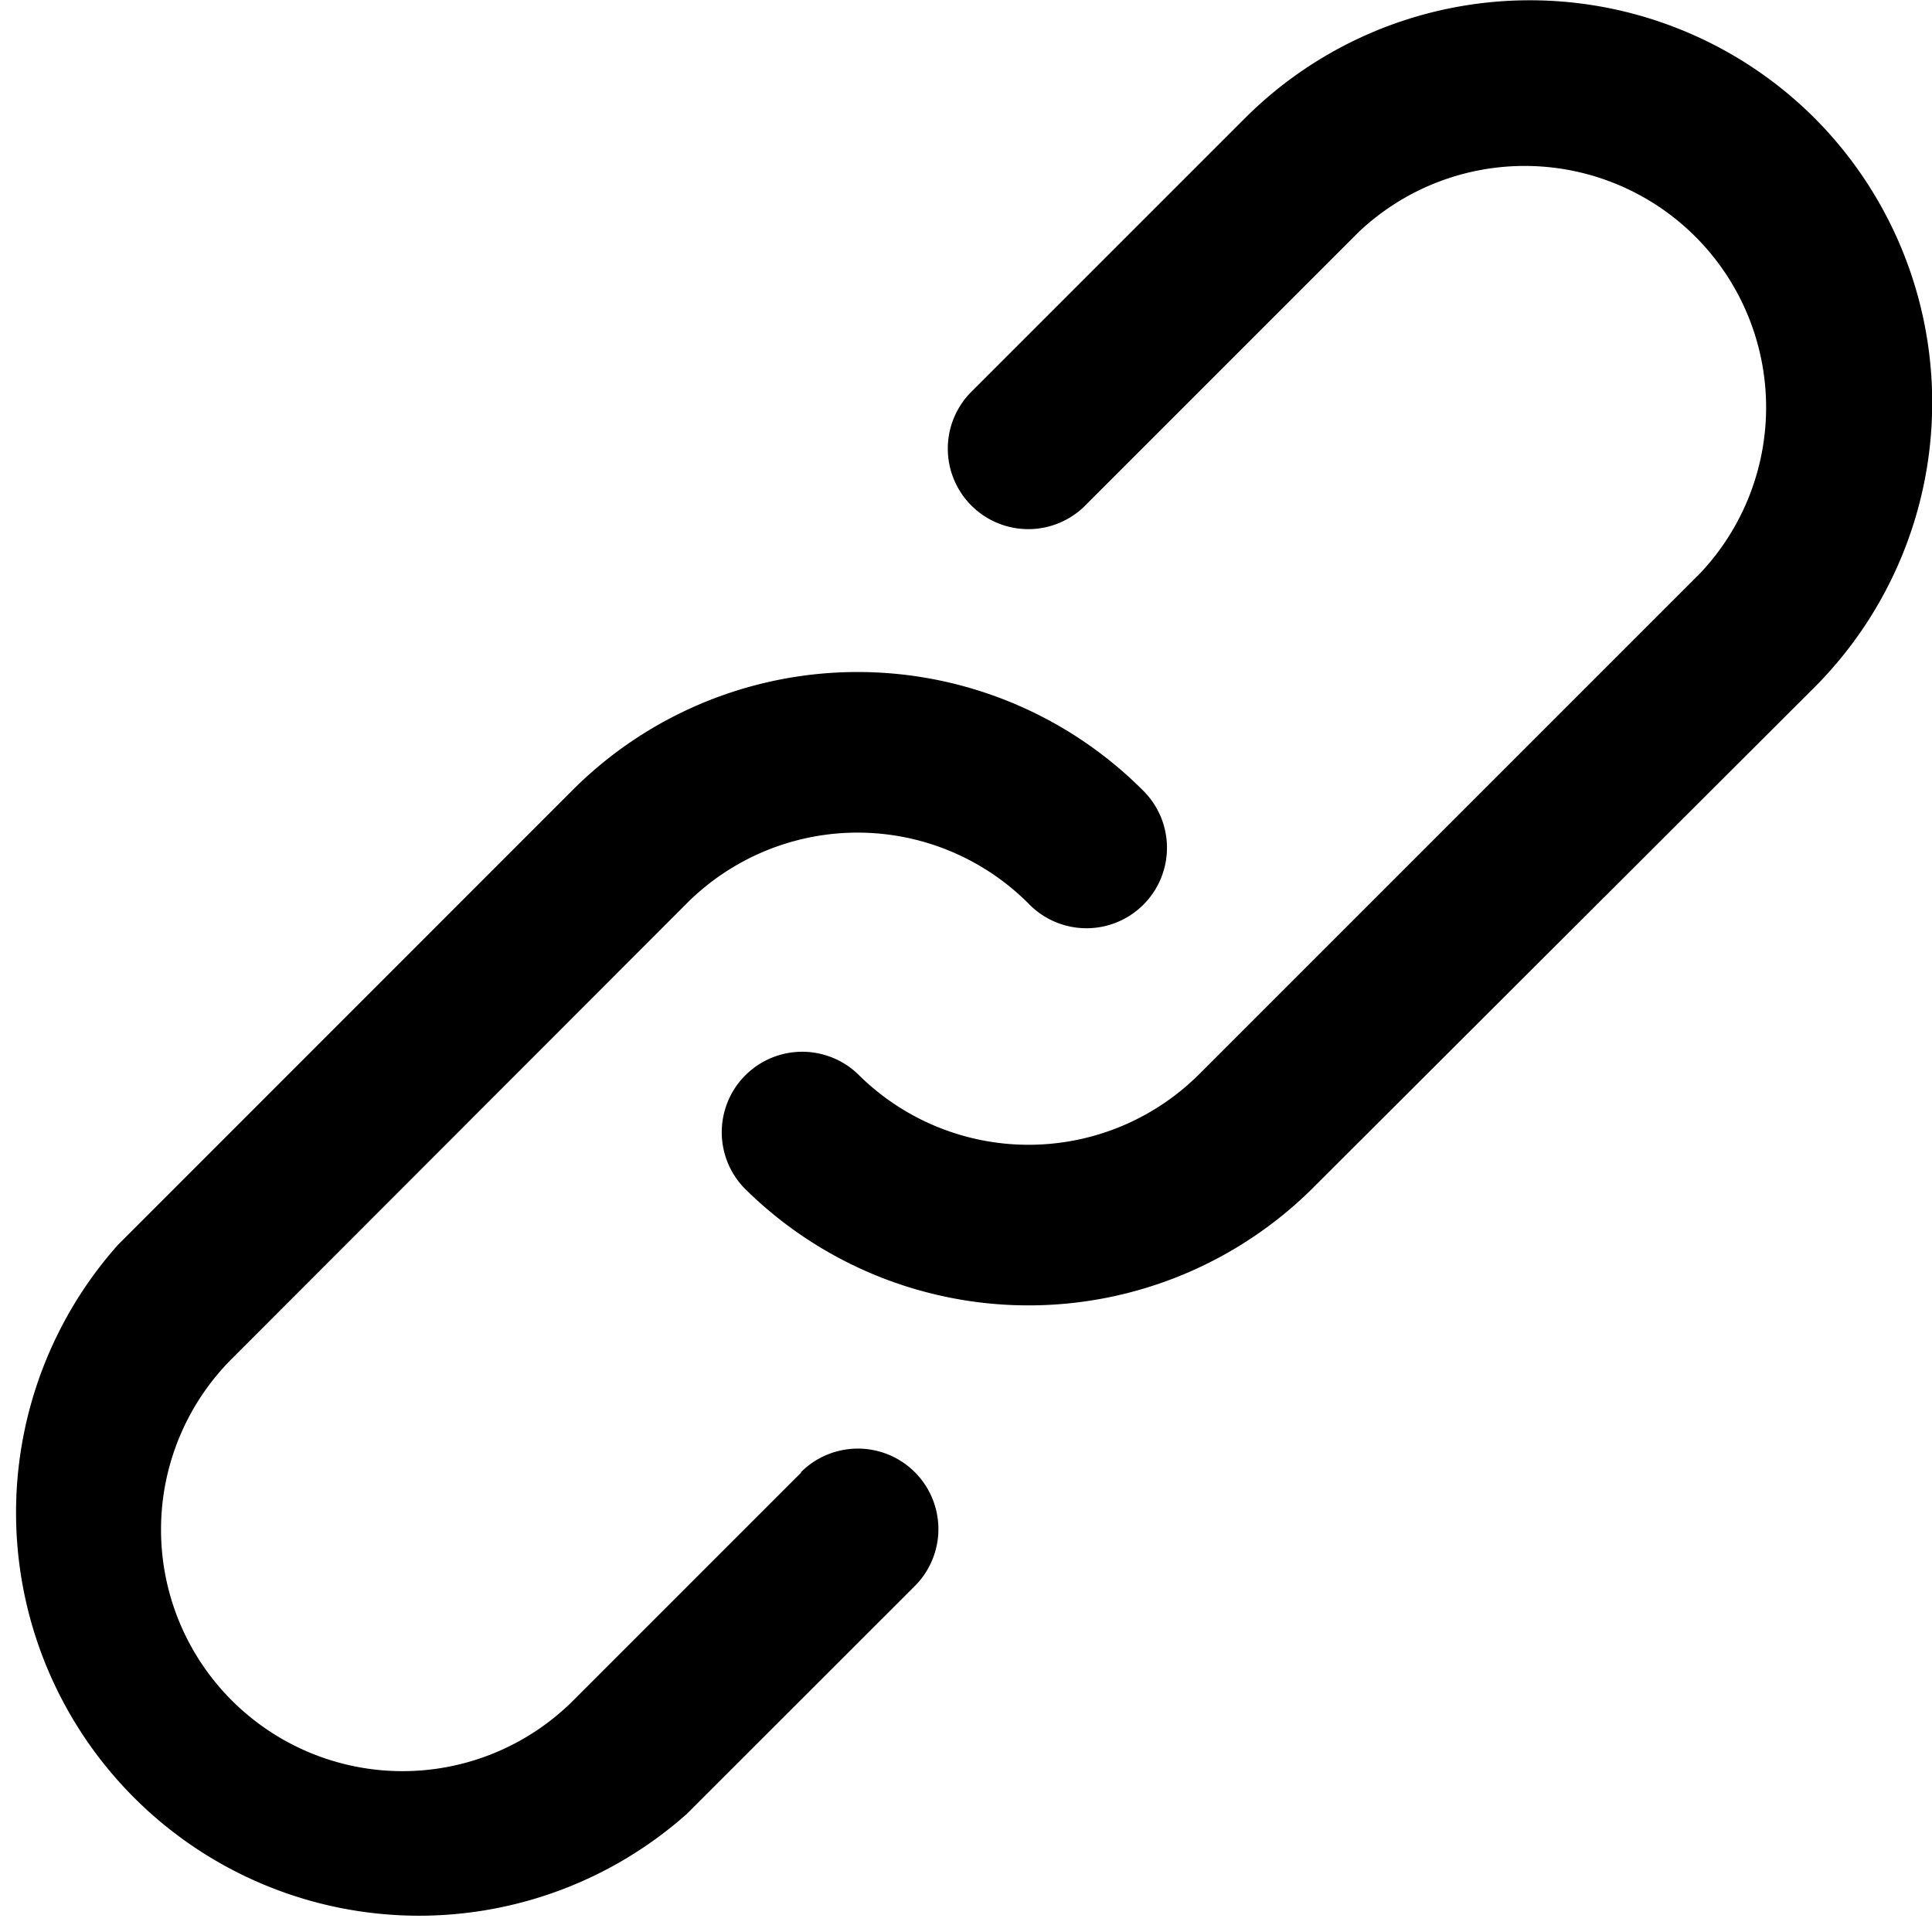 <svg xmlns="http://www.w3.org/2000/svg" width="16.299" height="16.3" viewBox="0 0 16.299 16.3">
  <g id="link_4_" data-name="link (4)" transform="translate(0.994 1)">
    <g id="Group_36840" data-name="Group 36840" transform="translate(-0.993 -1)">
      <g id="Group_36839" data-name="Group 36839" transform="translate(0 0)">
        <path id="Path_47954" data-name="Path 47954" d="M5.764,183.744l-1.921,1.921a2.037,2.037,0,0,1-2.882-2.881L4.8,178.941a2.037,2.037,0,0,1,2.881,0,.679.679,0,1,0,.96-.96,3.4,3.4,0,0,0-4.8,0L0,181.823a3.4,3.4,0,0,0,4.8,4.8L6.724,184.7a.679.679,0,1,0-.961-.96Z" transform="translate(0.993 -171.32)"/>
        <path id="Path_47955" data-name="Path 47955" d="M199.162-.006a3.4,3.4,0,0,0-4.8,0l-2.3,2.3a.679.679,0,1,0,.96.96l2.3-2.3A2.037,2.037,0,0,1,198.2,3.835l-4.226,4.226a2.037,2.037,0,0,1-2.881,0,.679.679,0,0,0-.96.96,3.4,3.4,0,0,0,4.8,0L199.162,4.8A3.4,3.4,0,0,0,199.162-.006Z" transform="translate(-183.857 1)"/>
      </g>
    </g>
  </g>
</svg>

